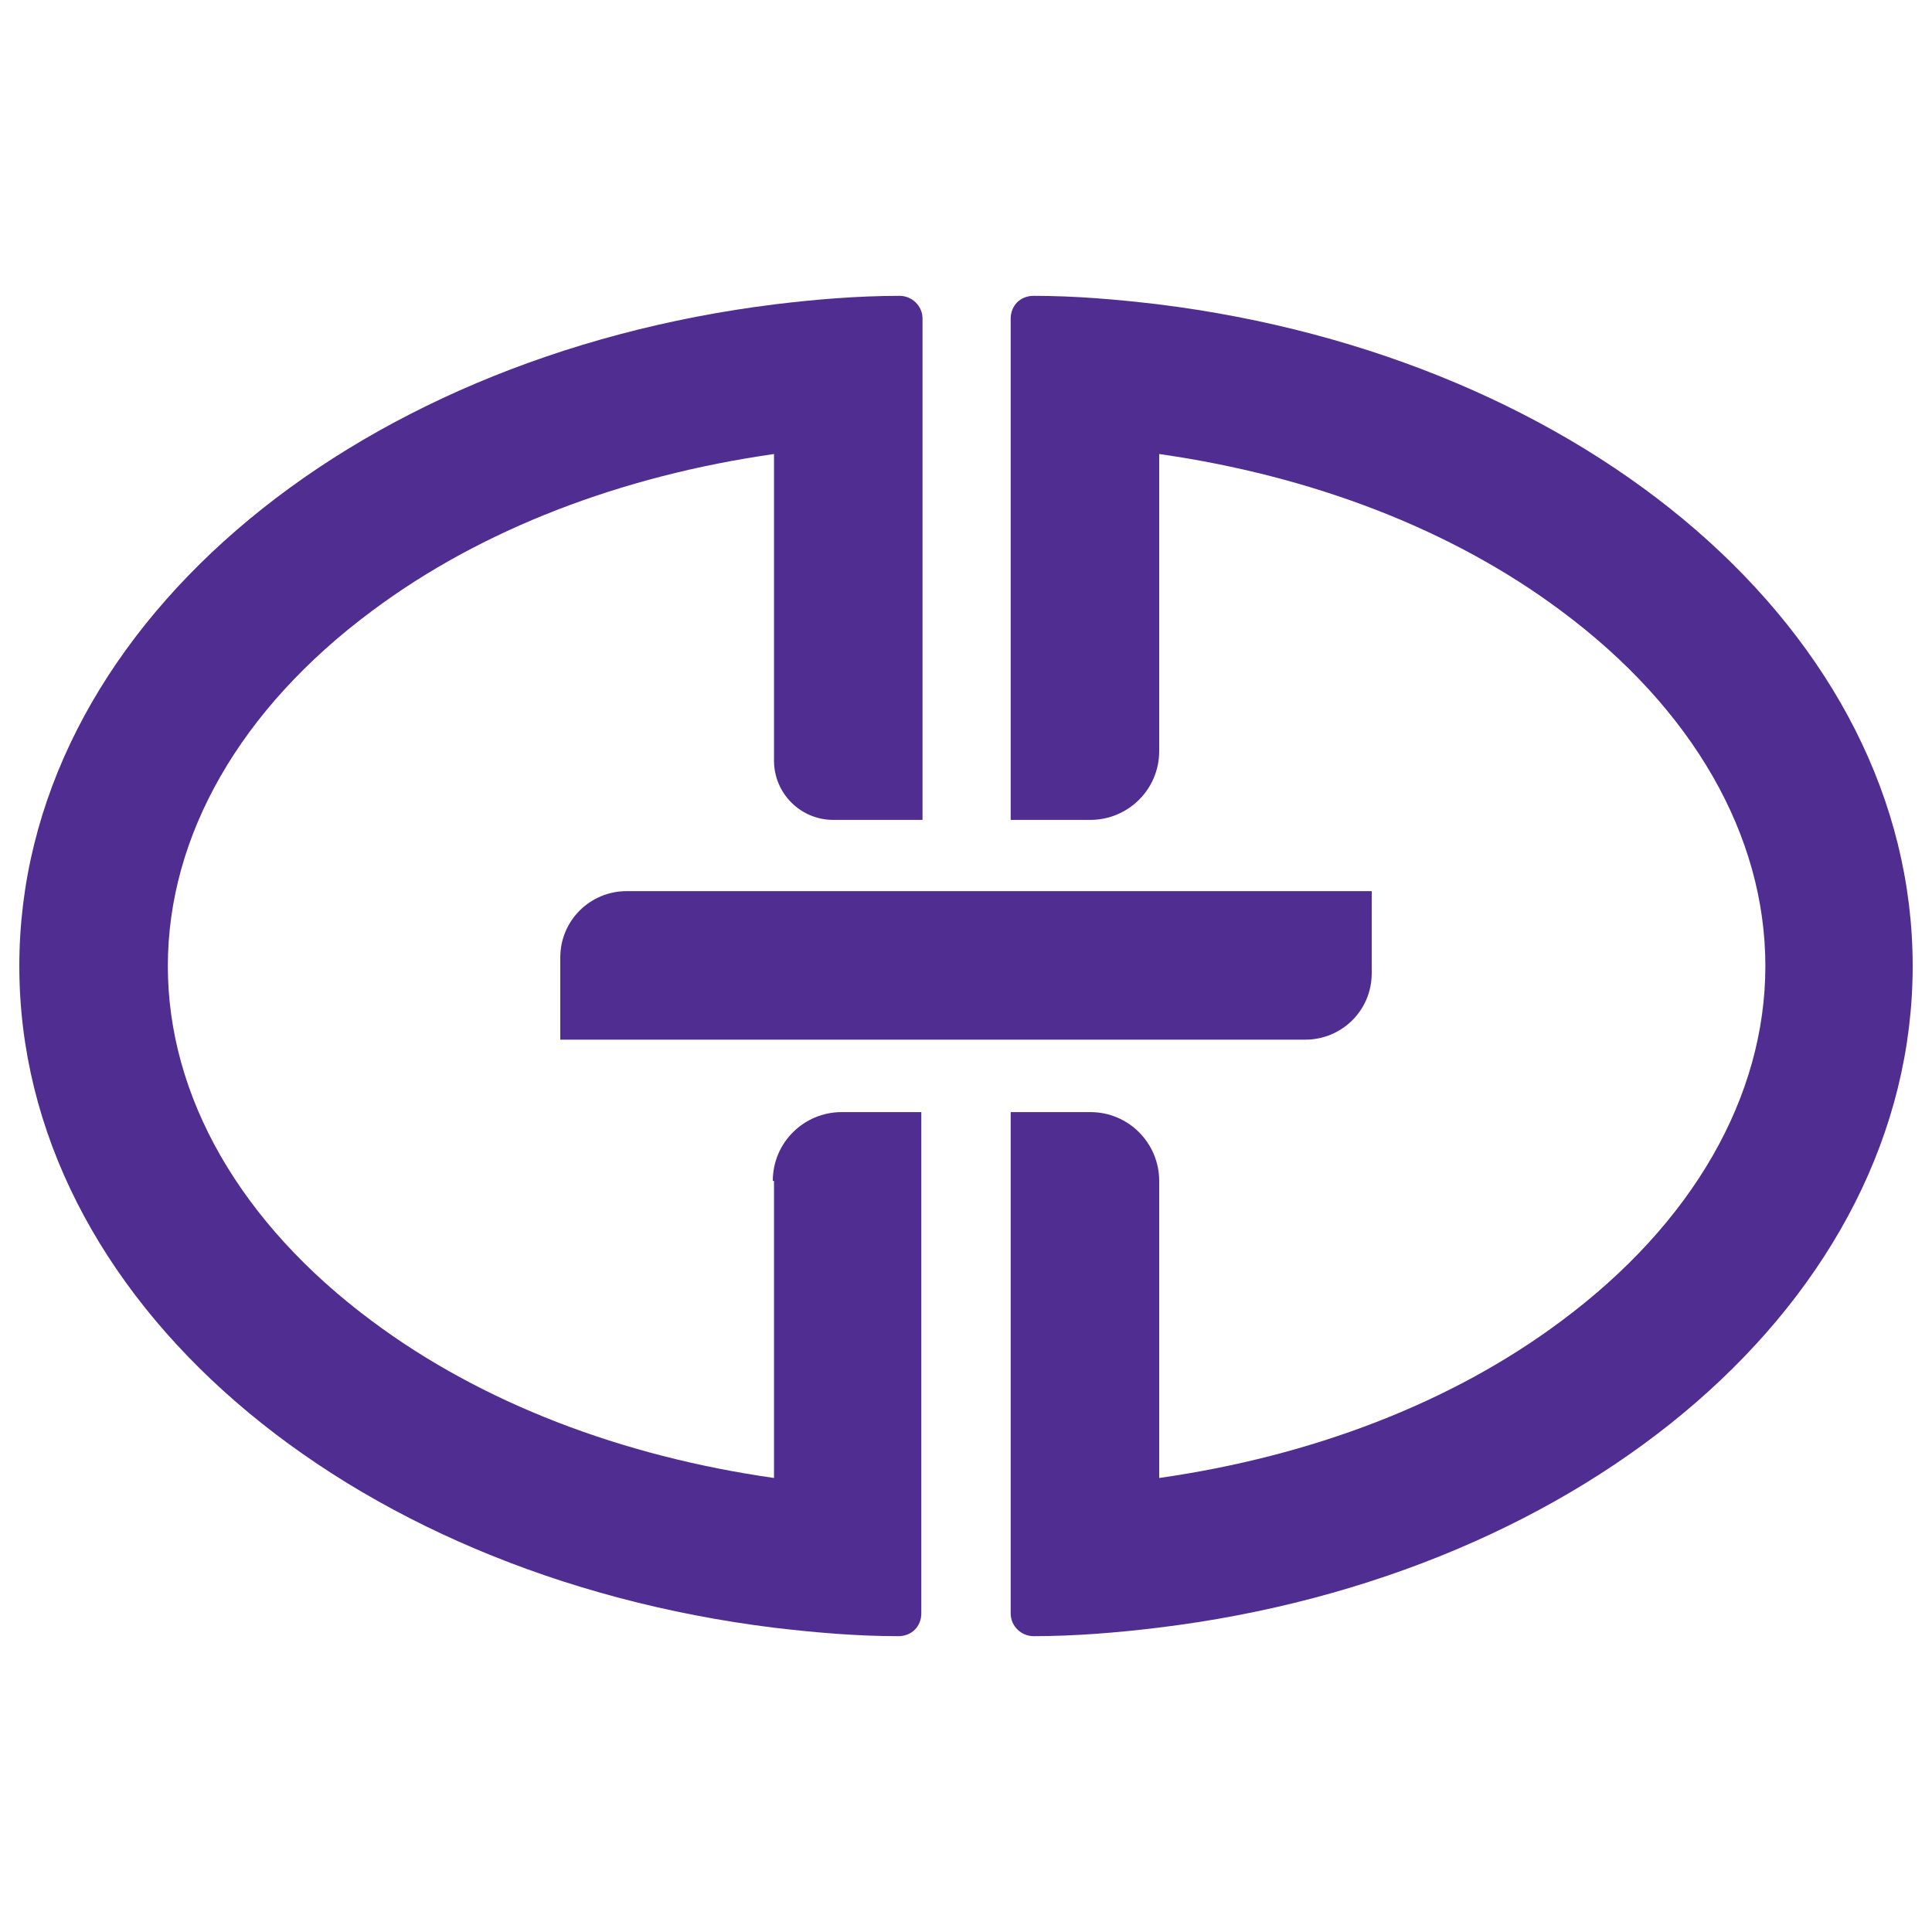 <?xml version="1.0" encoding="UTF-8"?>
<svg xmlns="http://www.w3.org/2000/svg" id="Layer_1" data-name="Layer 1" viewBox="0 0 16 16">
  <defs>
    <style>
      .cls-1 {
        fill: #502e91;
      }
    </style>
  </defs>
  <path class="cls-1" d="m6.41,9.78v2.46c-1.26-.18-2.42-.62-3.33-1.3-1.09-.81-1.69-1.86-1.69-2.94s.6-2.13,1.69-2.94c.91-.68,2.07-1.12,3.33-1.3v2.54c0,.27.22.49.49.49h.74V2.64c0-.11-.09-.19-.19-.19-.35,0-.7.03-1.03.07C2.87,2.96.16,5.24.16,8s2.7,5.04,6.25,5.48c.34.04.68.07,1.03.07.11,0,.19-.08.19-.19v-4.15h-.66c-.31,0-.57.25-.57.57Z"></path>
  <path class="cls-1" d="m9.59,2.52c-.34-.04-.68-.07-1.03-.07-.11,0-.19.08-.19.19v4.15s.66,0,.66,0c.31,0,.57-.25.57-.57v-2.46c1.26.18,2.42.62,3.33,1.3,1.09.81,1.69,1.86,1.69,2.94s-.6,2.13-1.69,2.94c-.91.68-2.07,1.12-3.33,1.3v-2.46c0-.31-.25-.57-.57-.57h-.66v4.15c0,.11.09.19.19.19.35,0,.7-.03,1.03-.07,3.55-.43,6.25-2.72,6.25-5.48s-2.7-5.04-6.25-5.48Z"></path>
  <path class="cls-1" d="m4.64,7.93v.68h6.17c.3,0,.55-.24.55-.55v-.68h-6.17c-.3,0-.55.24-.55.55Z"></path>
</svg>

